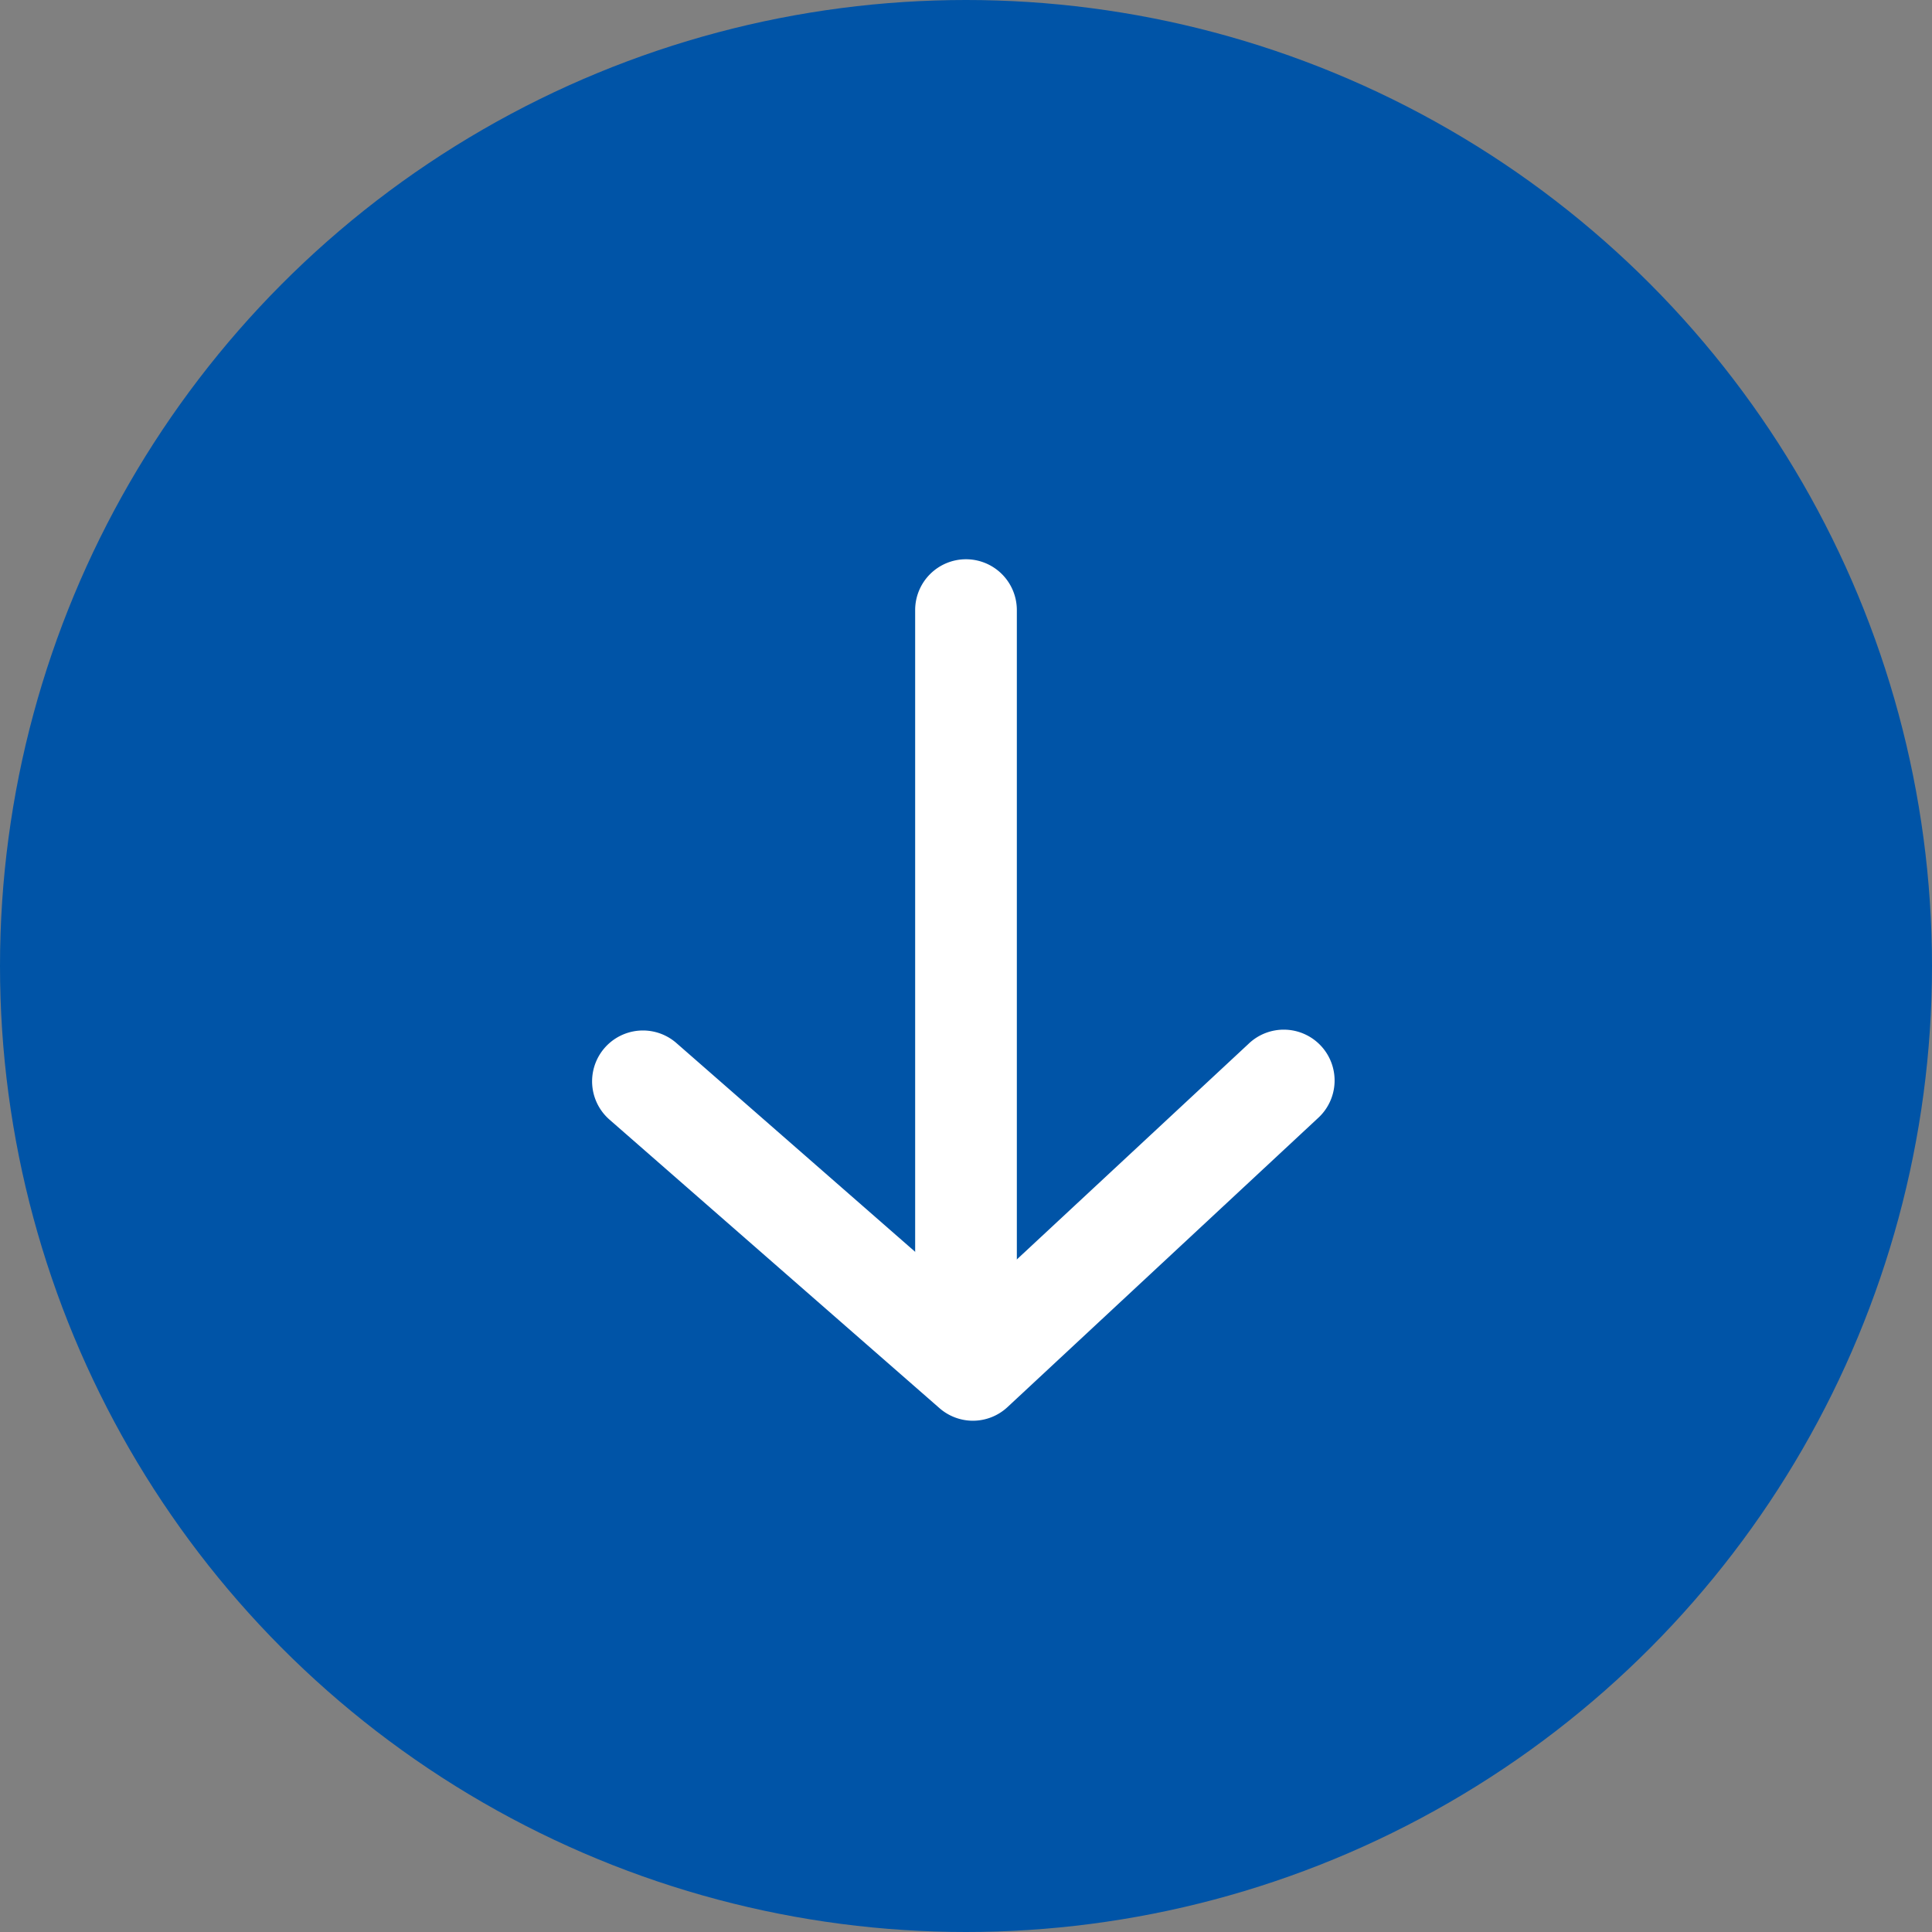 <svg xmlns="http://www.w3.org/2000/svg" width="19" height="19" viewBox="0 0 19 19"><rect x="0" y="0" width="19" height="19" fill="#808080" stroke="none"/><g transform="translate(-745 -2712)"><circle cx="9.5" cy="9.5" r="9.5" transform="translate(745 2712)" fill="#0054a7"/><g transform="translate(1.5 0.5)"><path d="M7,.5H0A.5.5,0,0,1-.5,0,.5.5,0,0,1,0-.5H7a.5.5,0,0,1,.5.5A.5.5,0,0,1,7,.5Z" transform="translate(753 2717.5) rotate(90)" fill="#fff"/><path d="M753.068,2725.472a.5.5,0,0,1-.329-.124l-3.247-2.839a.5.5,0,0,1,.658-.753l2.907,2.542,2.72-2.531a.5.5,0,1,1,.681.732l-3.05,2.839A.5.5,0,0,1,753.068,2725.472Z" fill="#fff"/></g></g></svg>
